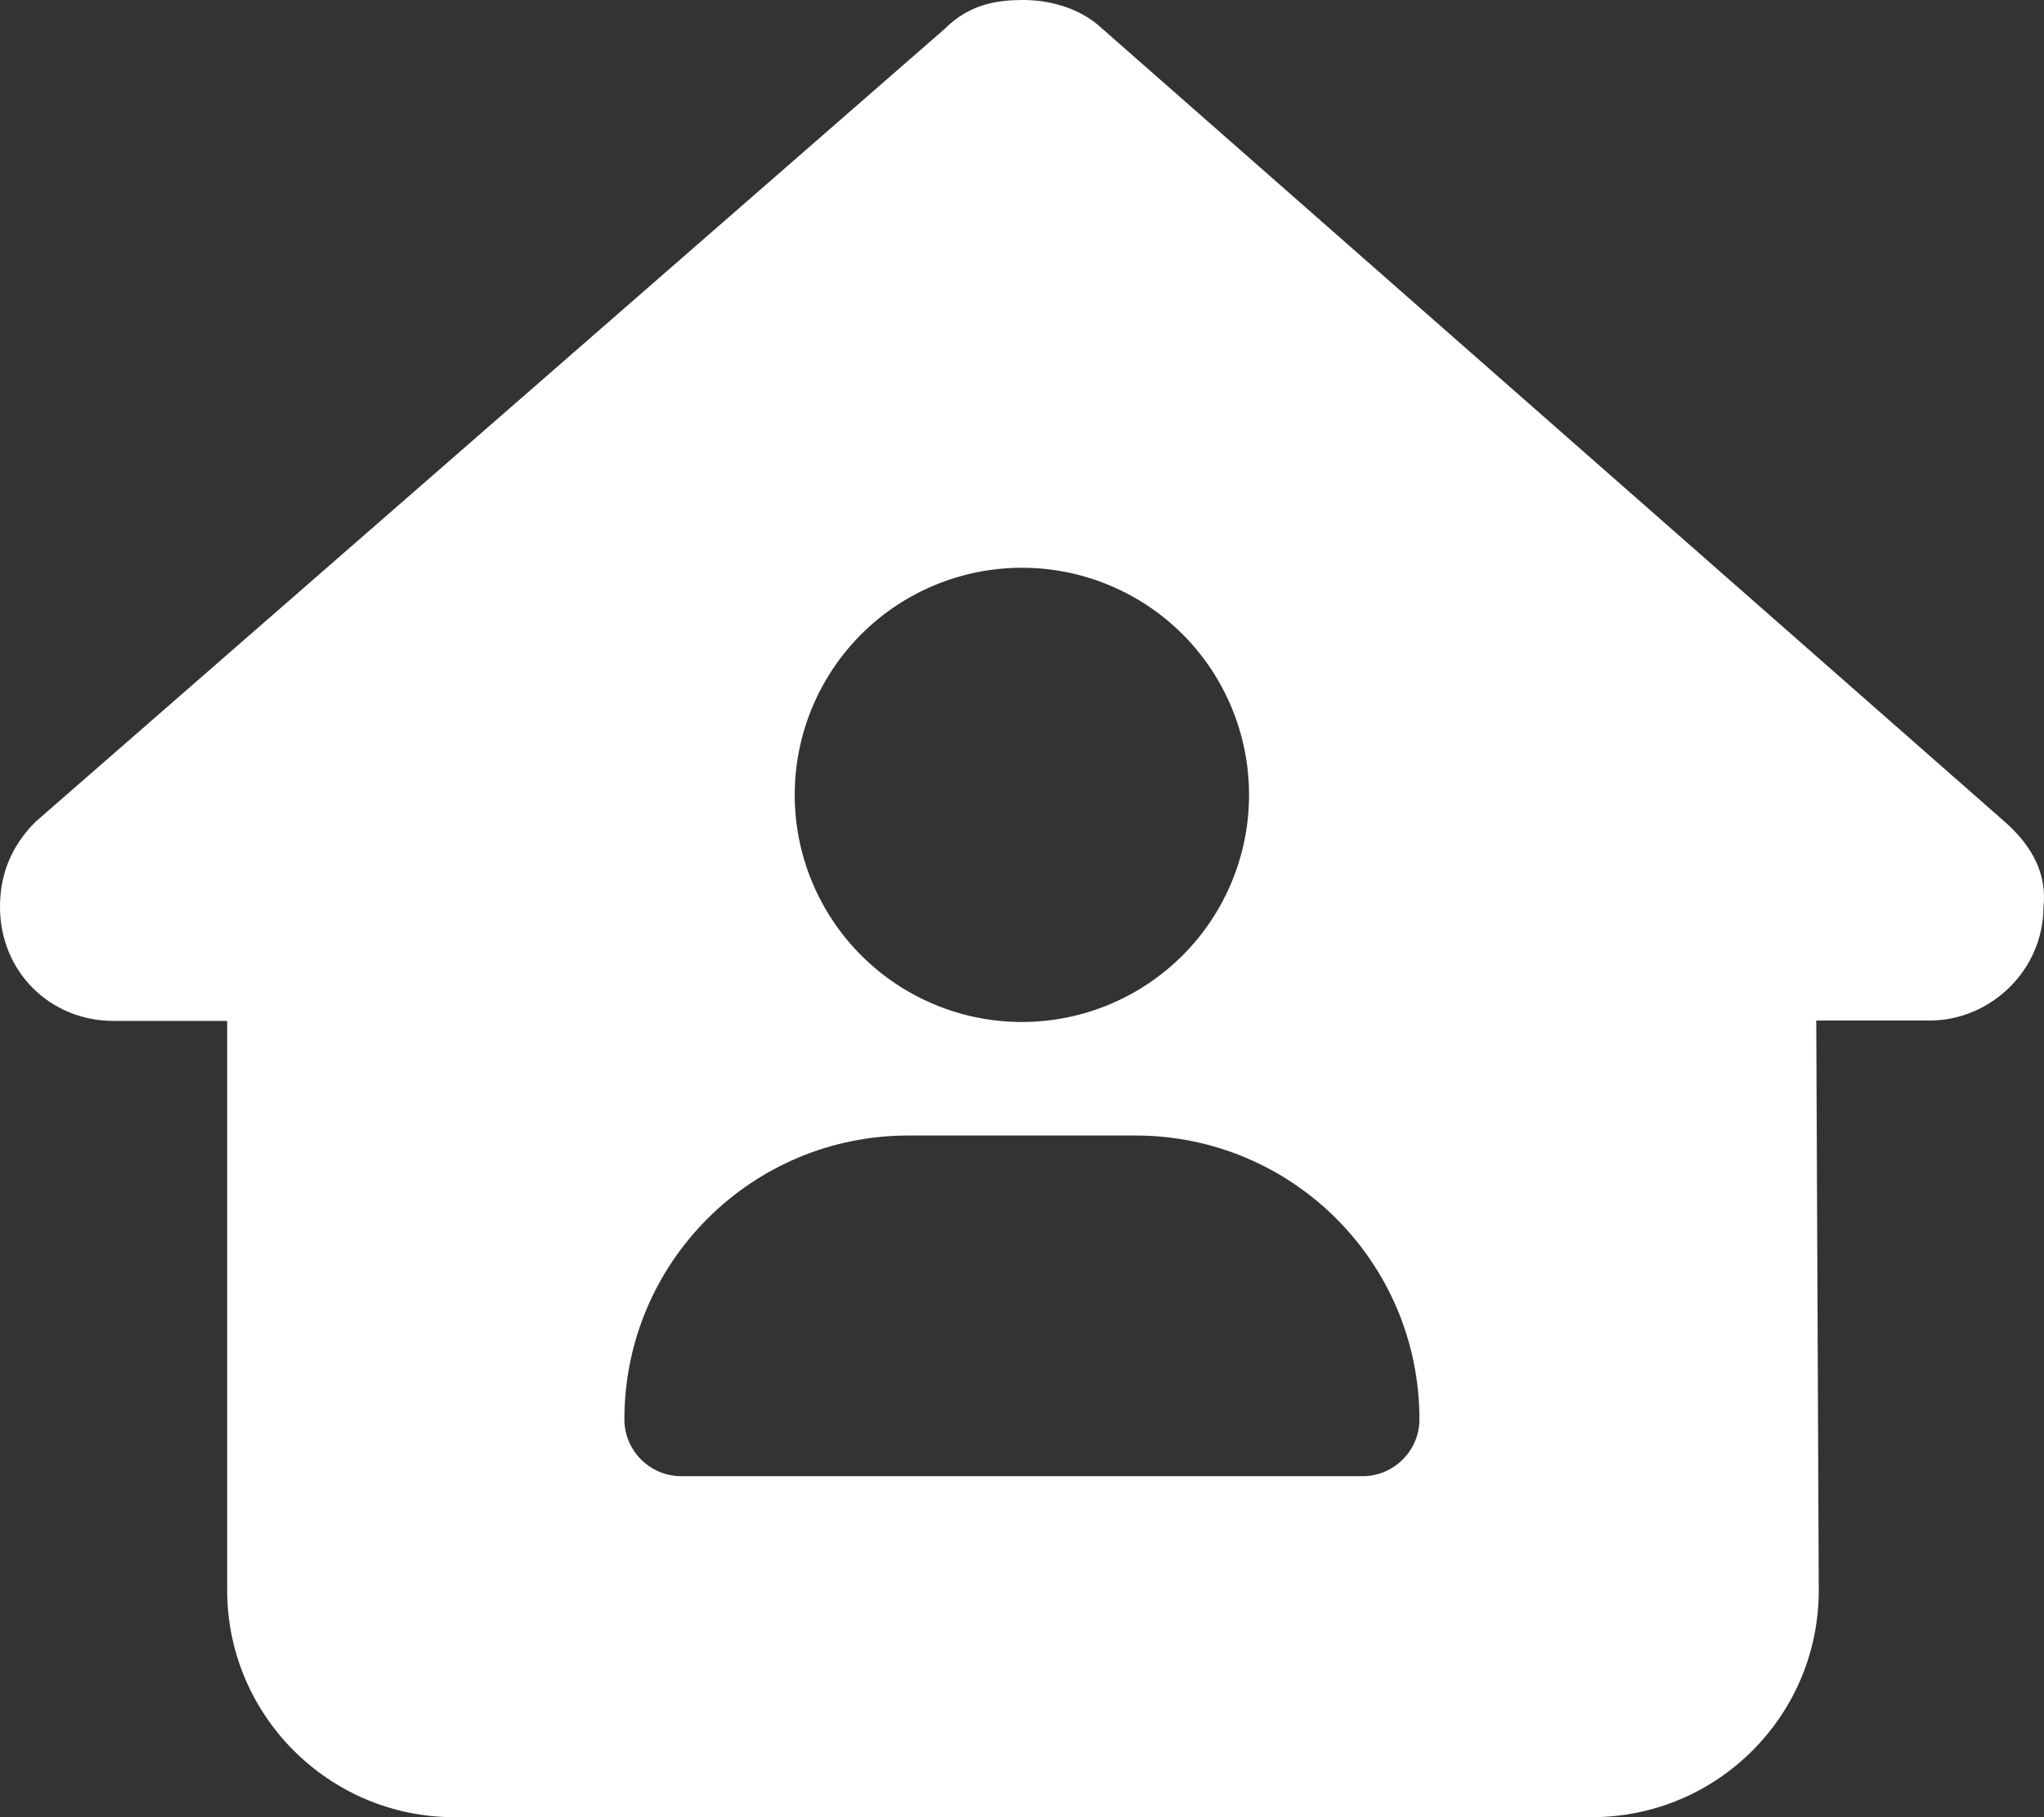 <svg width="36" height="32" viewBox="0 0 36 32" fill="none" xmlns="http://www.w3.org/2000/svg">
<rect x="0" y="0" width="36" height="32" fill="#333333" stroke="none"/>
<path d="M35.991 15.966C35.991 17.09 35.053 17.971 33.99 17.971H31.989L32.033 27.982C32.046 30.2 30.252 32 28.032 32H8.002C5.795 32 4.001 30.207 4.001 28.001V17.978H2.001C0.875 17.978 0 17.103 0 15.972C0 15.409 0.188 14.91 0.625 14.472L16.648 0.5C17.086 0.062 17.586 0 18.023 0C18.461 0 18.961 0.125 19.336 0.437L35.303 14.466C35.803 14.903 36.053 15.403 35.991 15.966ZM21.999 13.997C21.999 12.937 21.578 11.919 20.828 11.169C20.077 10.419 19.059 9.998 17.998 9.998C16.937 9.998 15.92 10.419 15.169 11.169C14.419 11.919 13.997 12.937 13.997 13.997C13.997 15.058 14.419 16.075 15.169 16.825C15.92 17.575 16.937 17.997 17.998 17.997C19.059 17.997 20.077 17.575 20.828 16.825C21.578 16.075 21.999 15.058 21.999 13.997ZM15.998 19.996C13.235 19.996 10.997 22.233 10.997 24.995C10.997 25.545 11.447 25.995 11.997 25.995H24C24.55 25.995 25 25.545 25 24.995C25 22.233 22.762 19.996 19.999 19.996H15.998Z" fill="white"/>
</svg>
